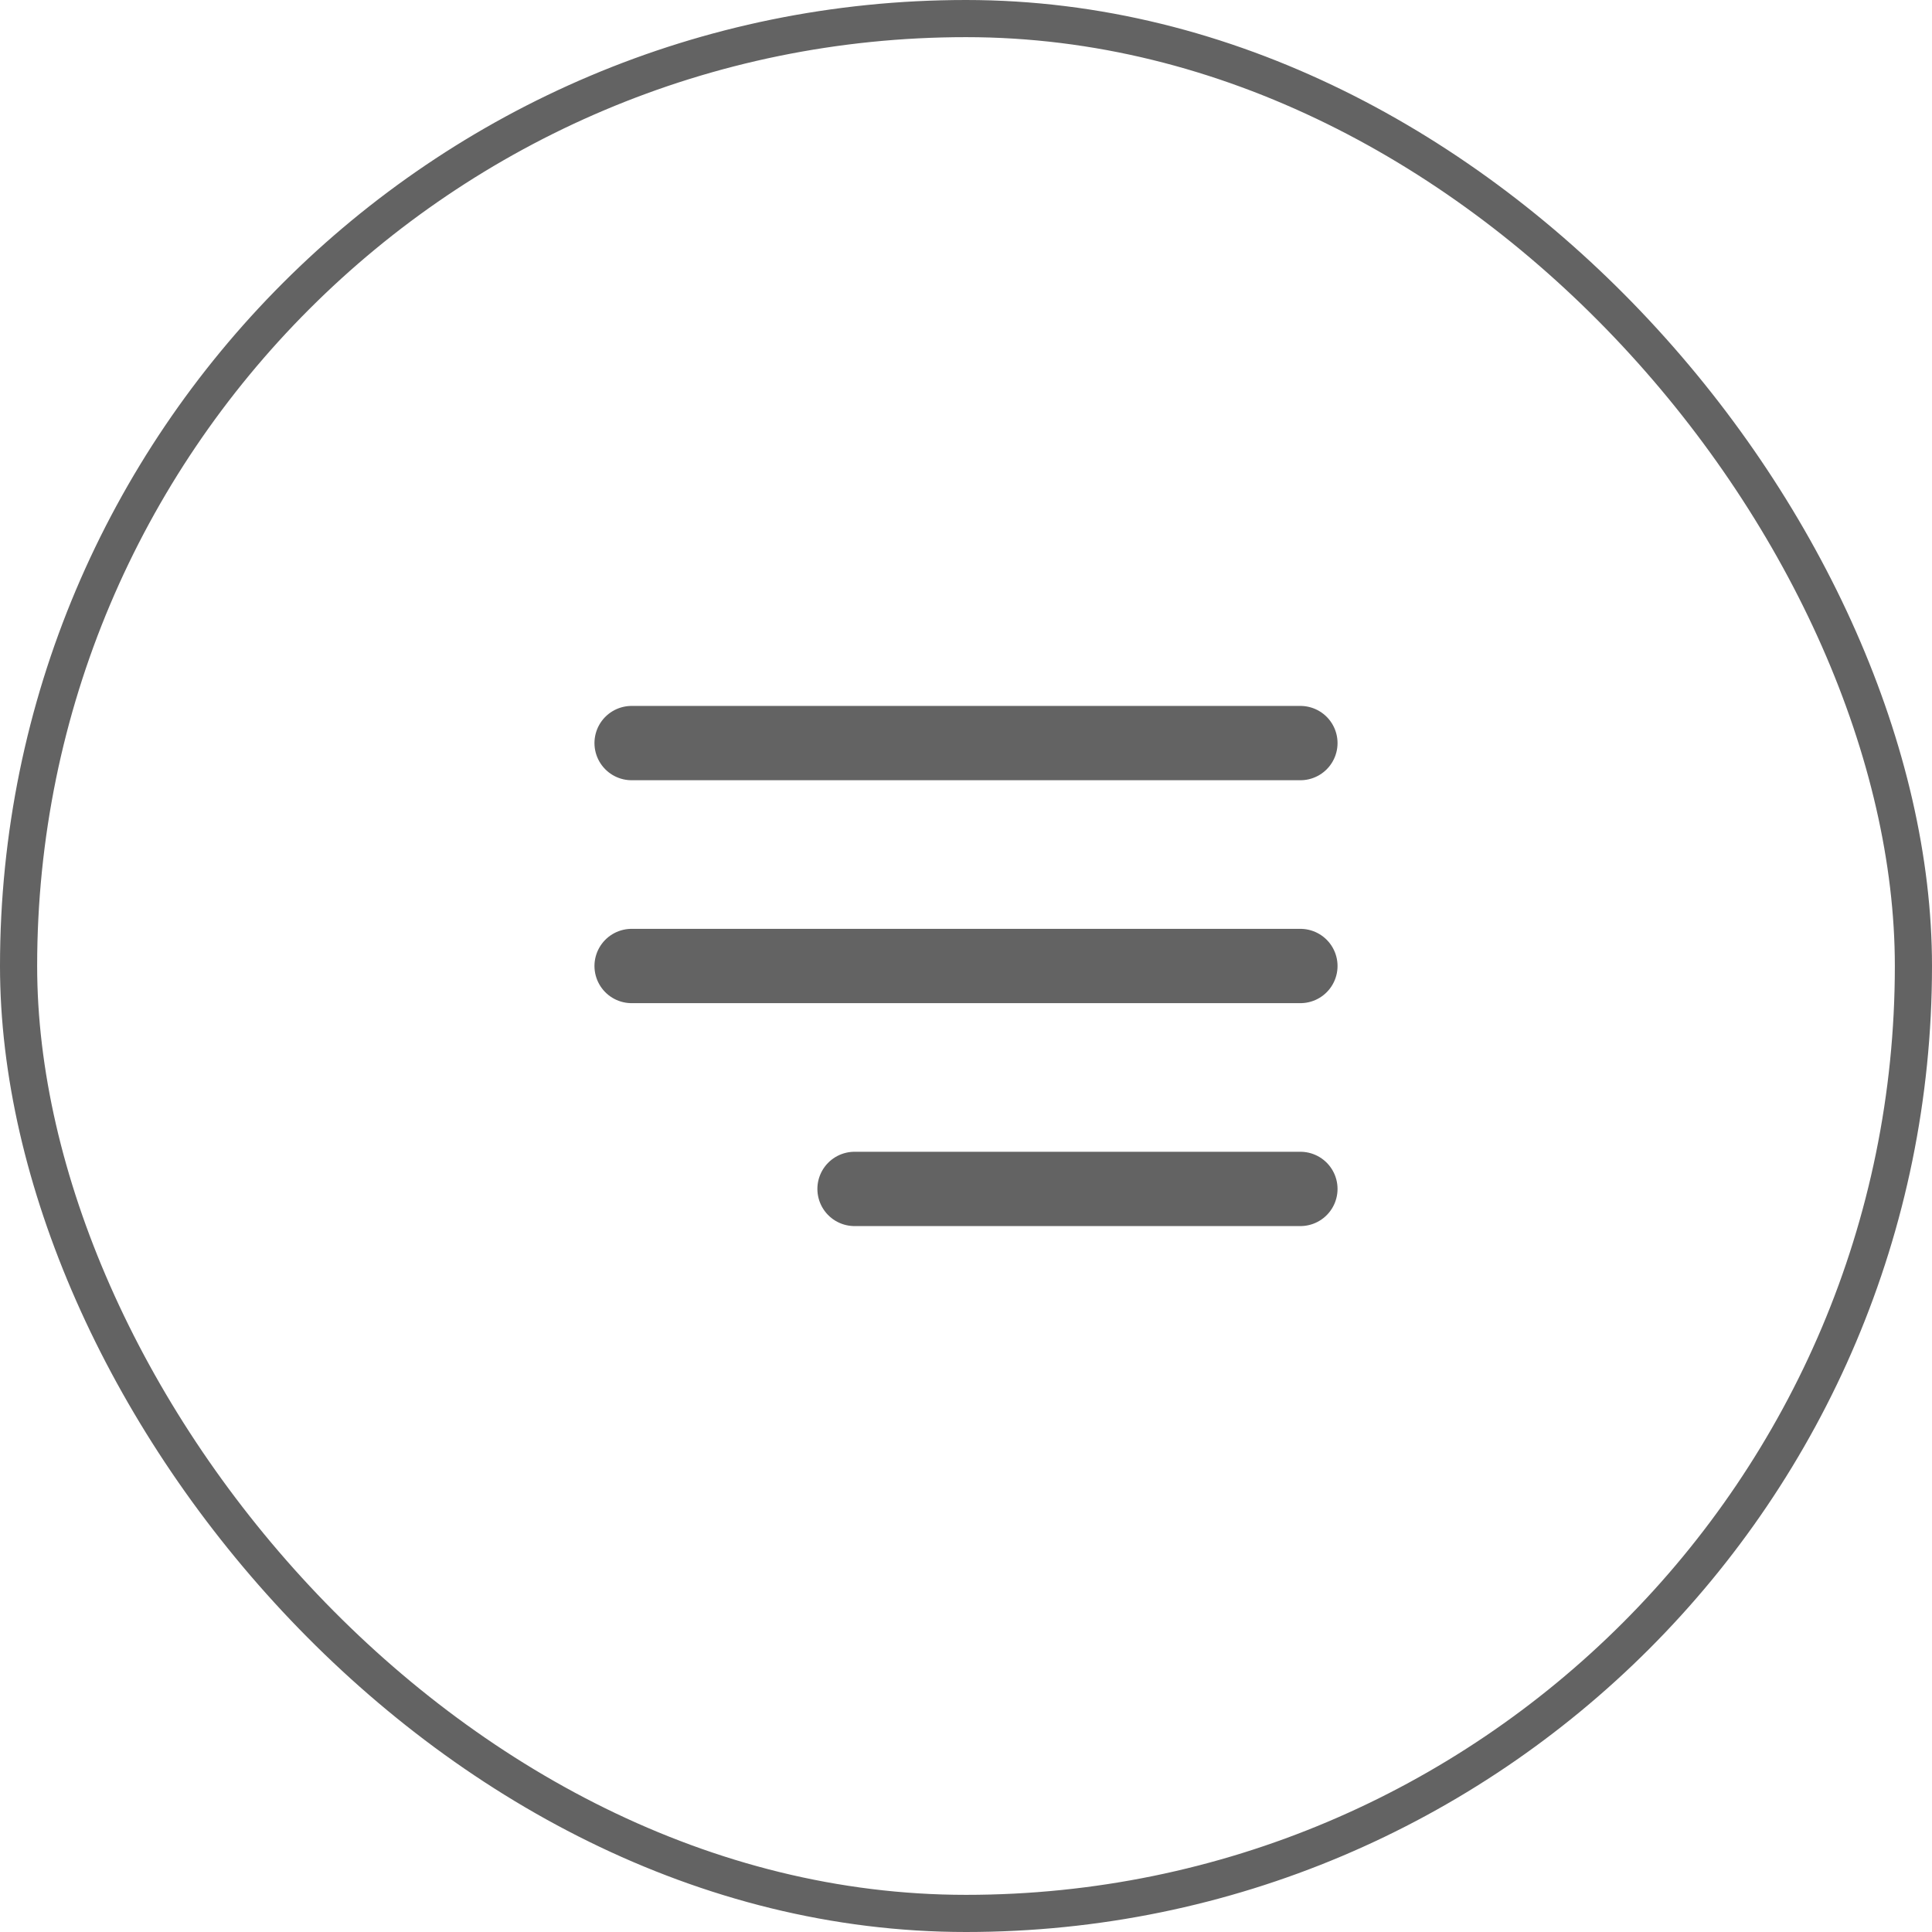 <?xml version="1.0" encoding="UTF-8"?> <svg xmlns="http://www.w3.org/2000/svg" width="52" height="52" viewBox="0 0 52 52" fill="none"><rect x="0.5" y="0.5" width="51" height="51" rx="25.5" stroke="#636363"></rect><path d="M17 26H35M17 20H35M23 32H35" stroke="#636363" stroke-width="2" stroke-linecap="round" stroke-linejoin="round"></path></svg> 